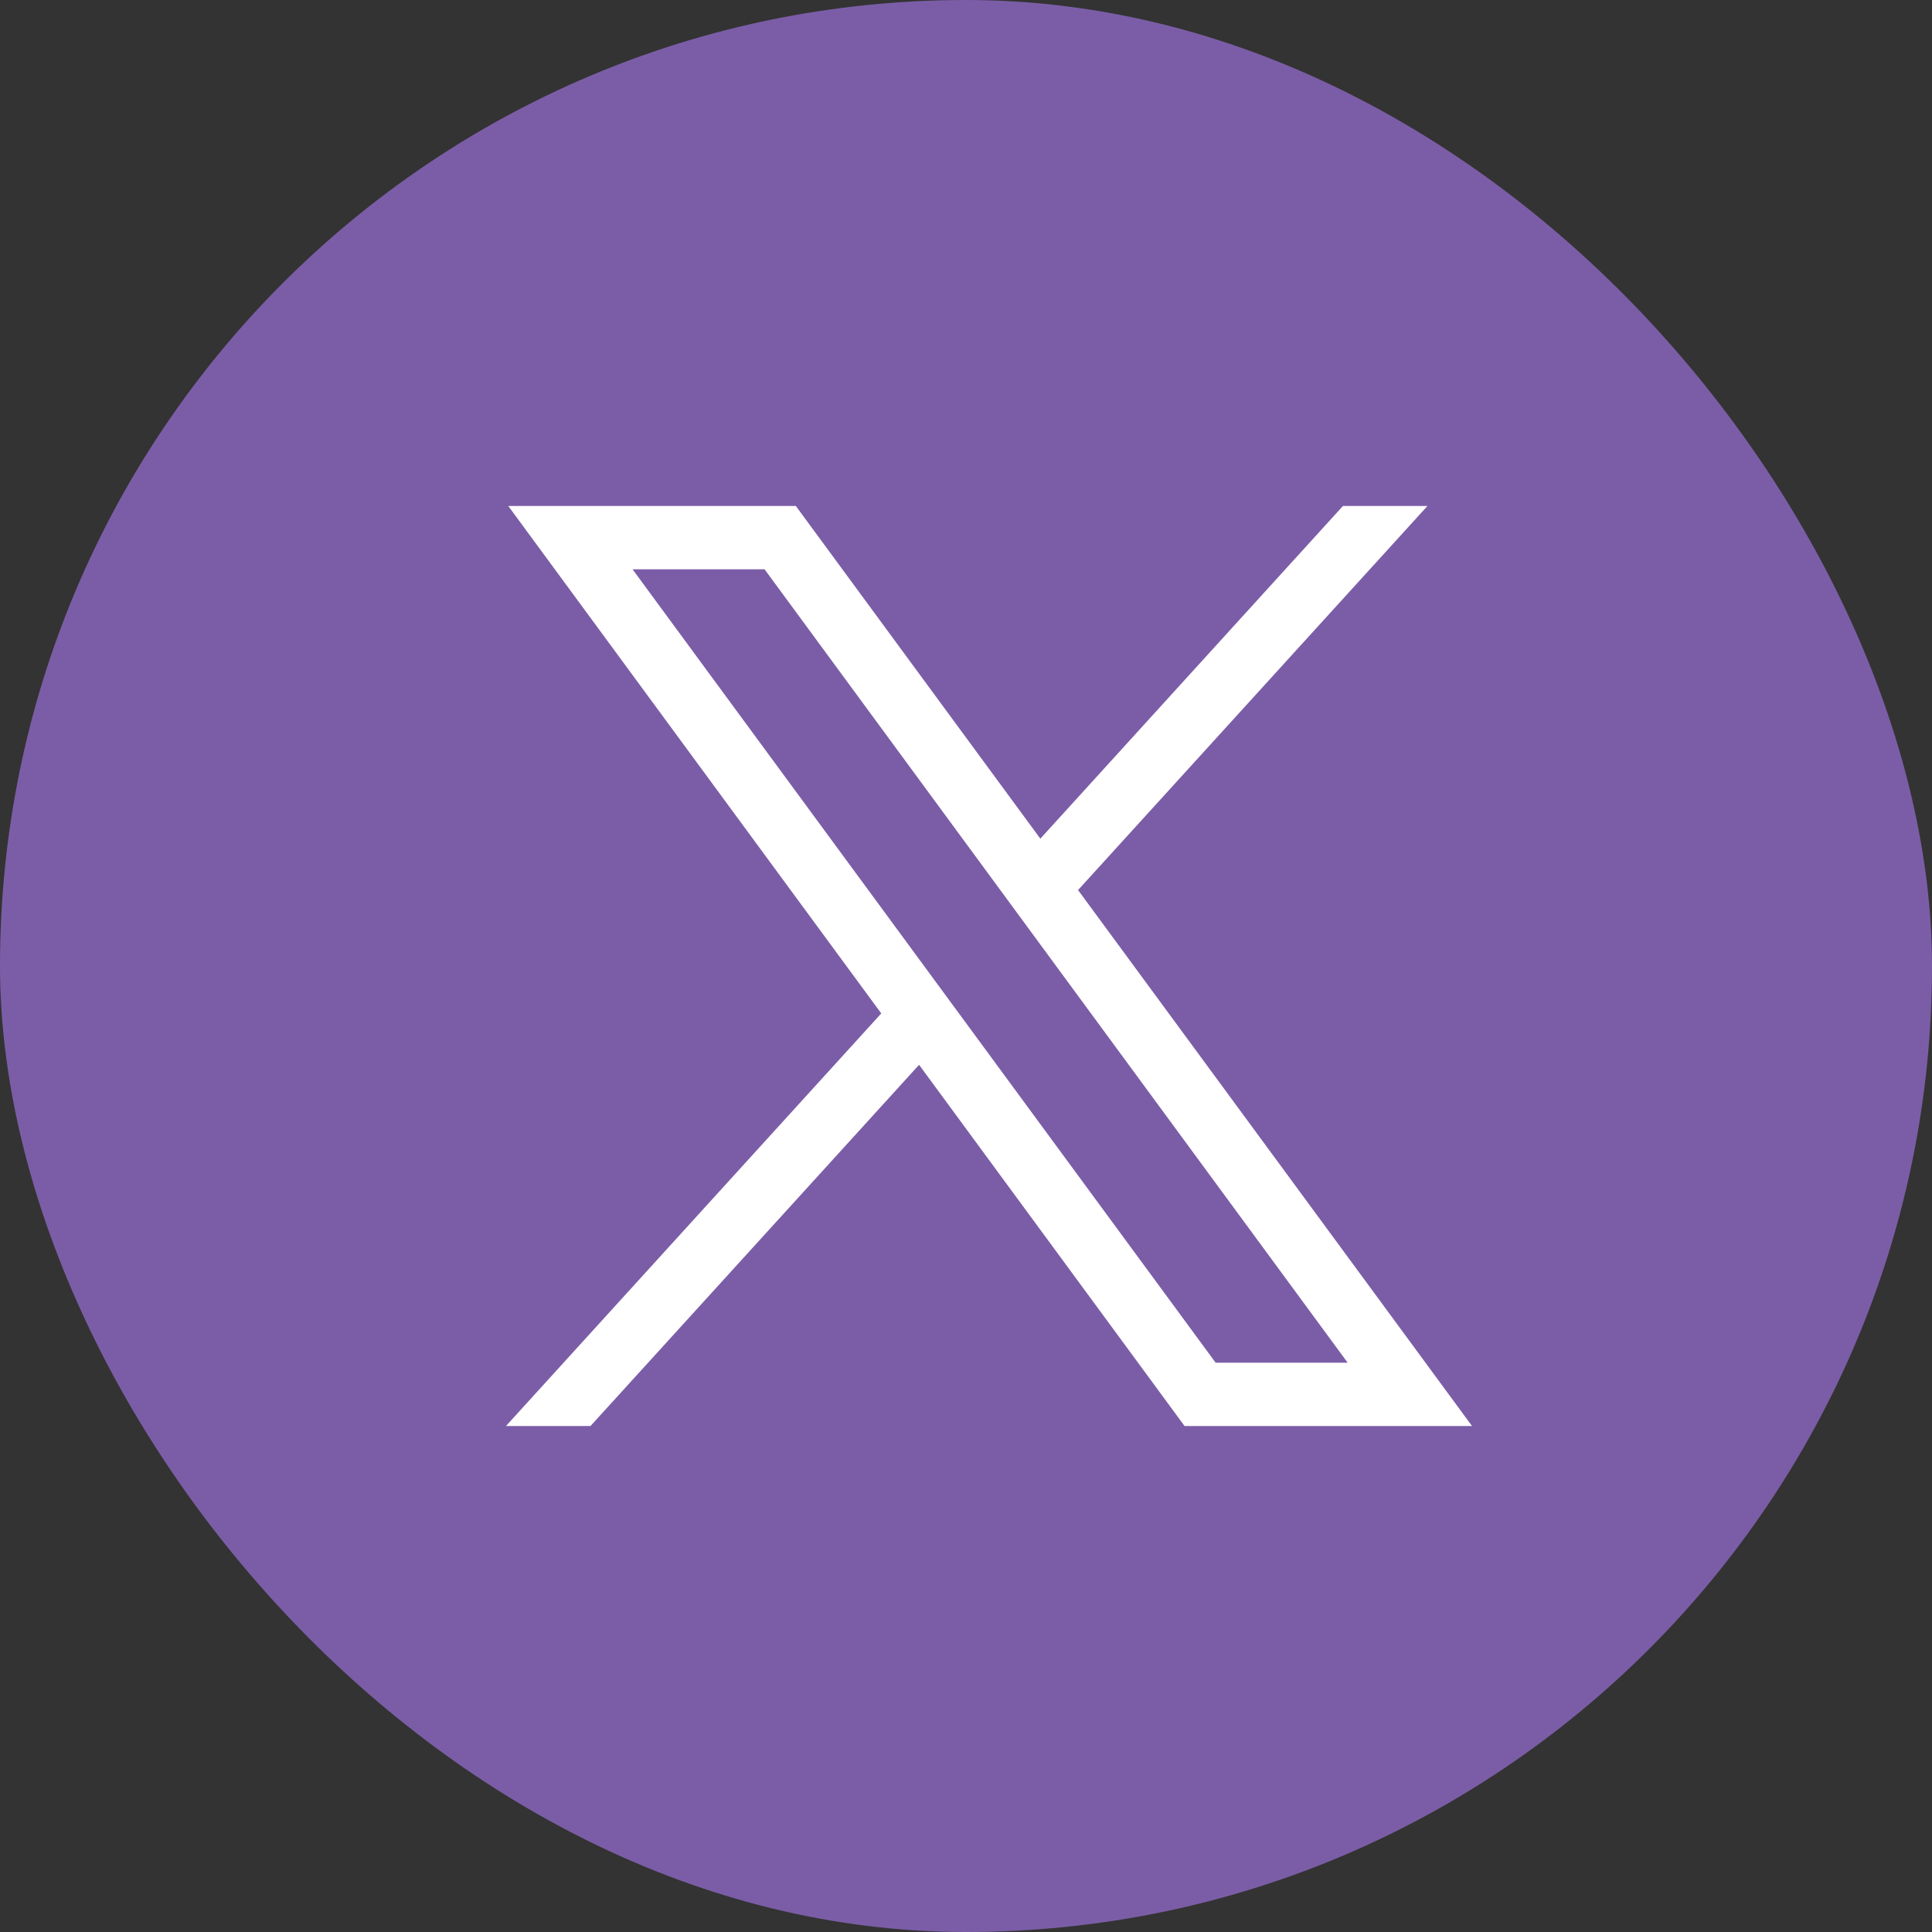 <svg width="42" height="42" viewBox="0 0 42 42" fill="none" xmlns="http://www.w3.org/2000/svg">
<rect x="0" y="0" width="42" height="42" fill="#333333" stroke="none"/>
<rect width="42" height="42" rx="21" fill="#7B5DA7"/>
<path d="M11.05 11L19.158 22.031L11 31H12.837L19.98 23.148L25.751 31H32L23.436 19.349L31.031 11H29.194L22.616 18.232L17.301 11H11.052H11.05ZM13.751 12.376H16.621L29.297 29.624H26.427L13.751 12.376Z" fill="white"/>
</svg>
